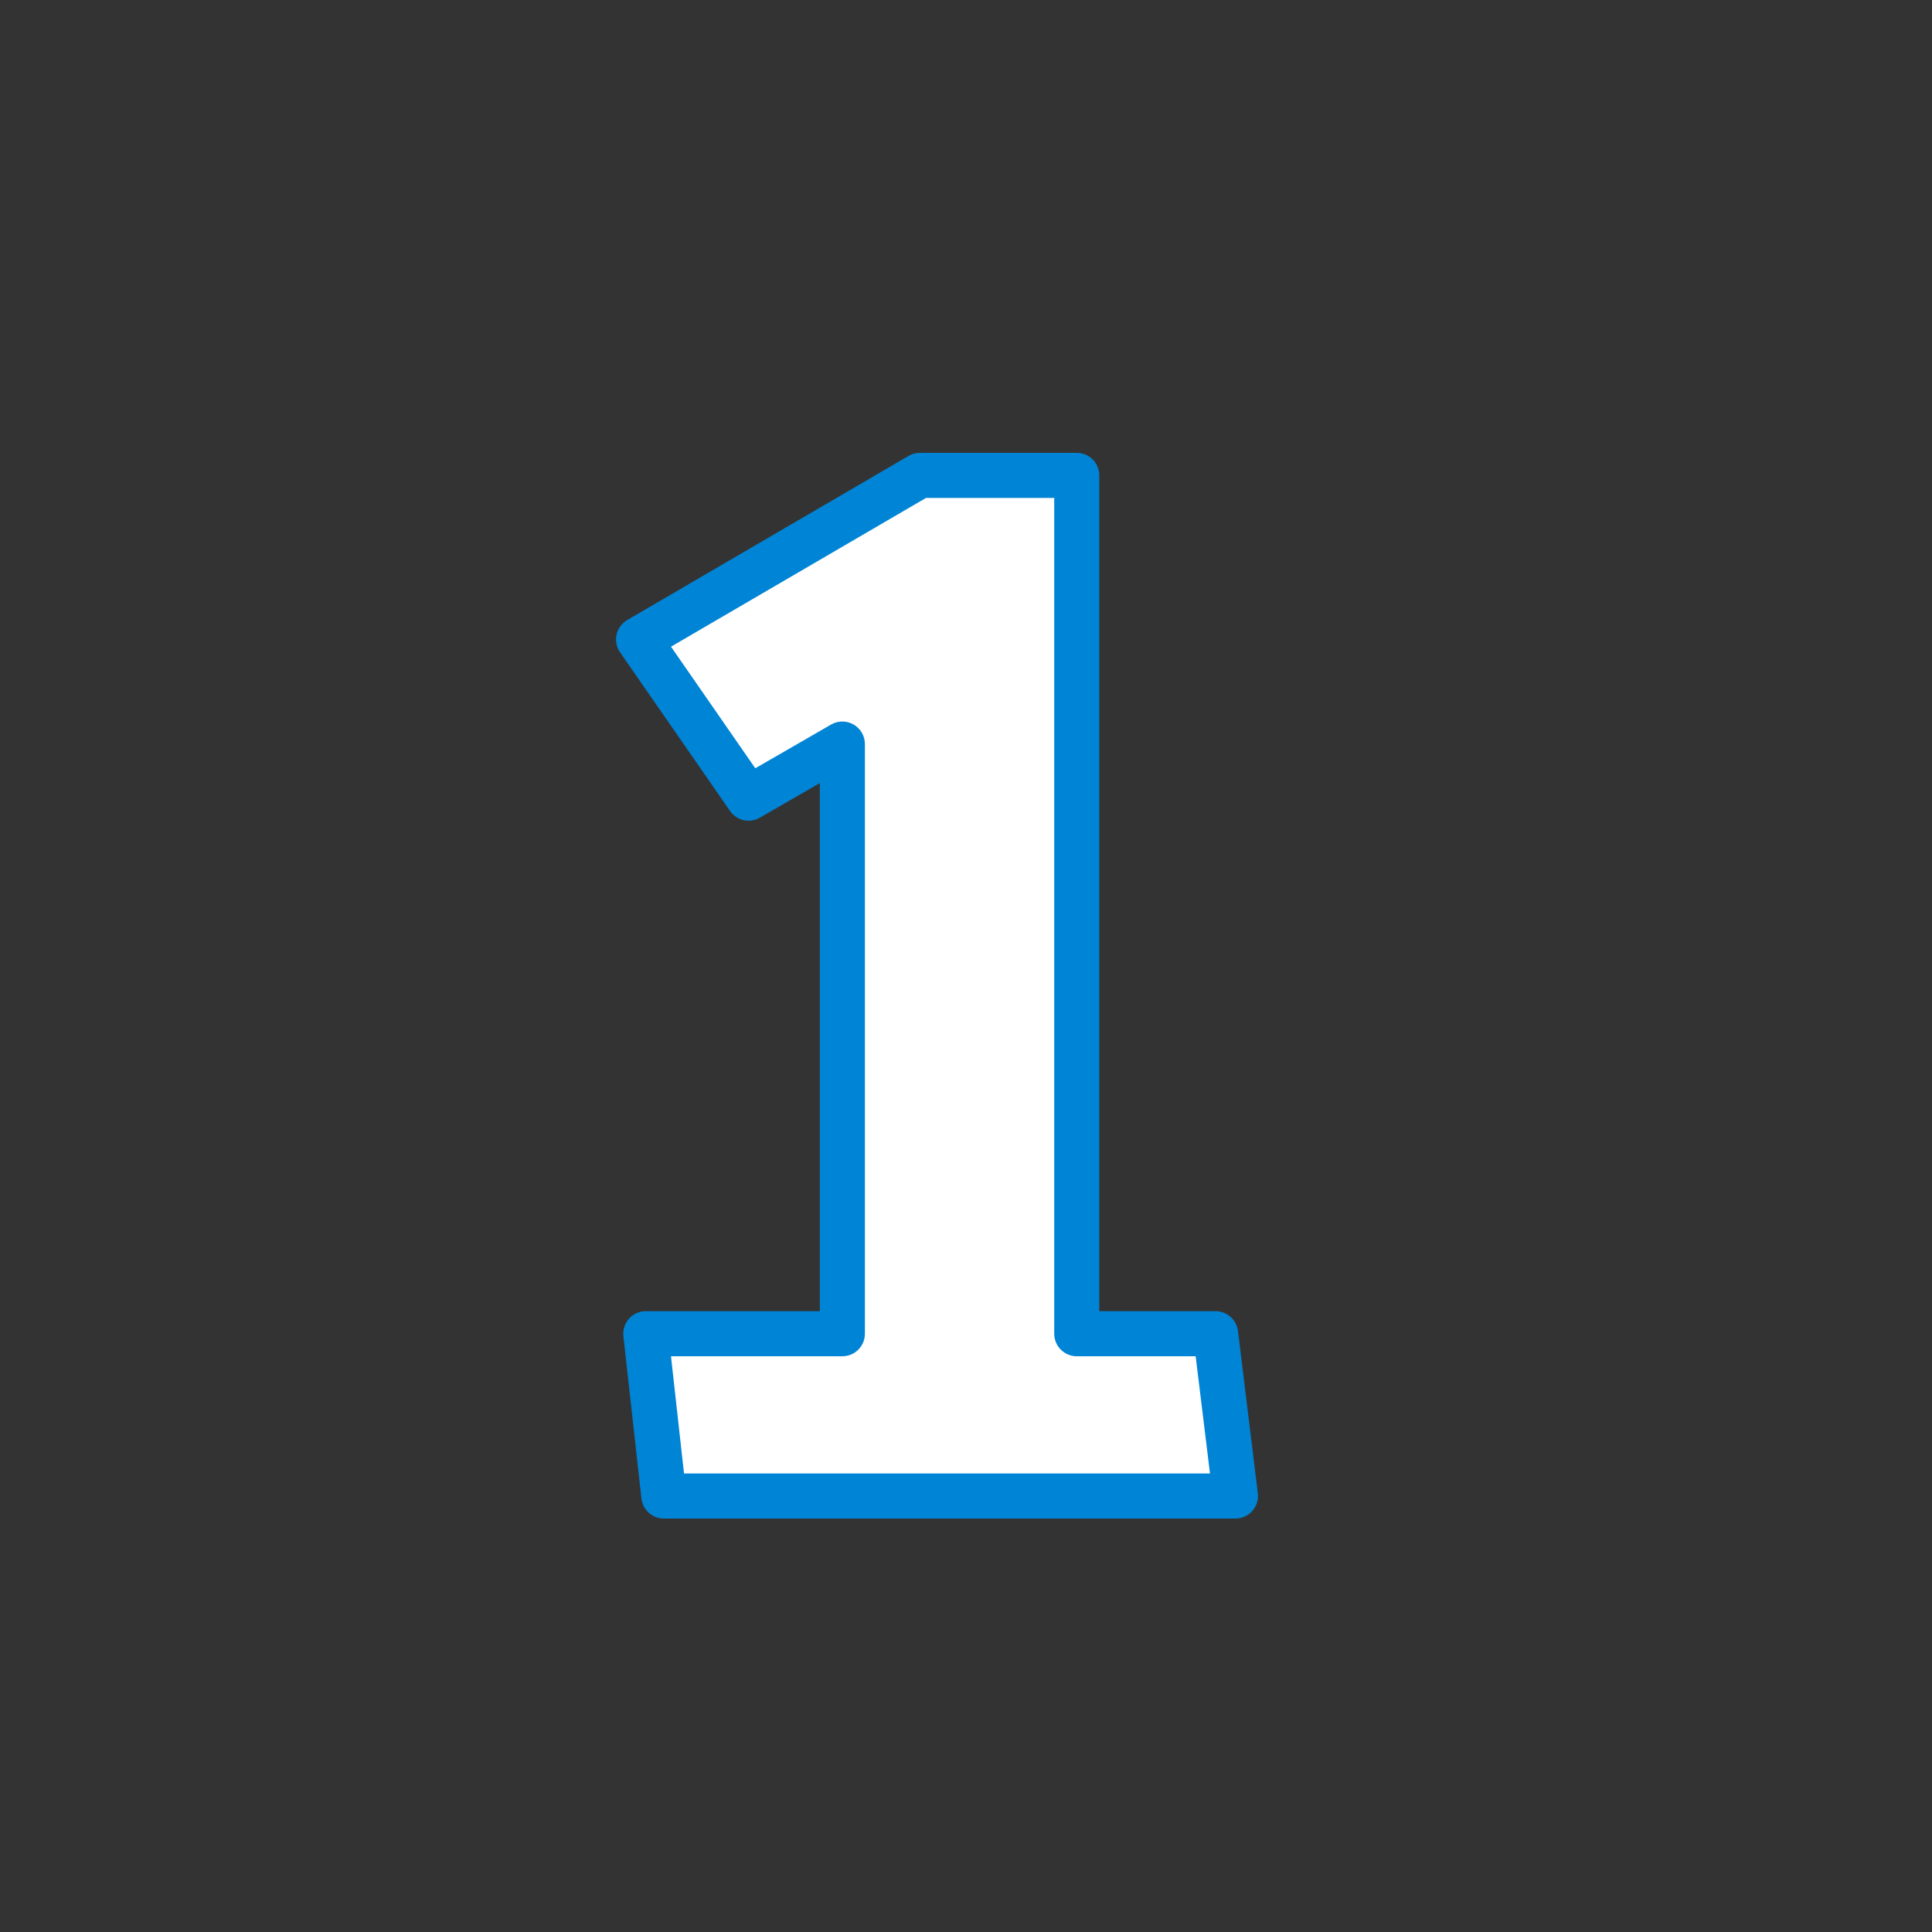 <svg id="Layer_1" data-name="Layer 1" xmlns="http://www.w3.org/2000/svg" viewBox="0 0 300 300"><rect x="0" y="0" width="300" height="300" fill="#333333" stroke="none"/><defs><style>.cls-1{fill:none;}.cls-2{fill:#fff;stroke:#0084d5;stroke-linecap:round;stroke-linejoin:round;stroke-width:7px;}</style></defs><rect class="cls-1" width="300" height="300"/><path class="cls-2" d="M100.28,207.1H130.8V115.54l-14.56,8.4L99.16,99.3l43.68-25.48H167.2V207.1h21.56l3.08,25.2H103.08Z"/></svg>